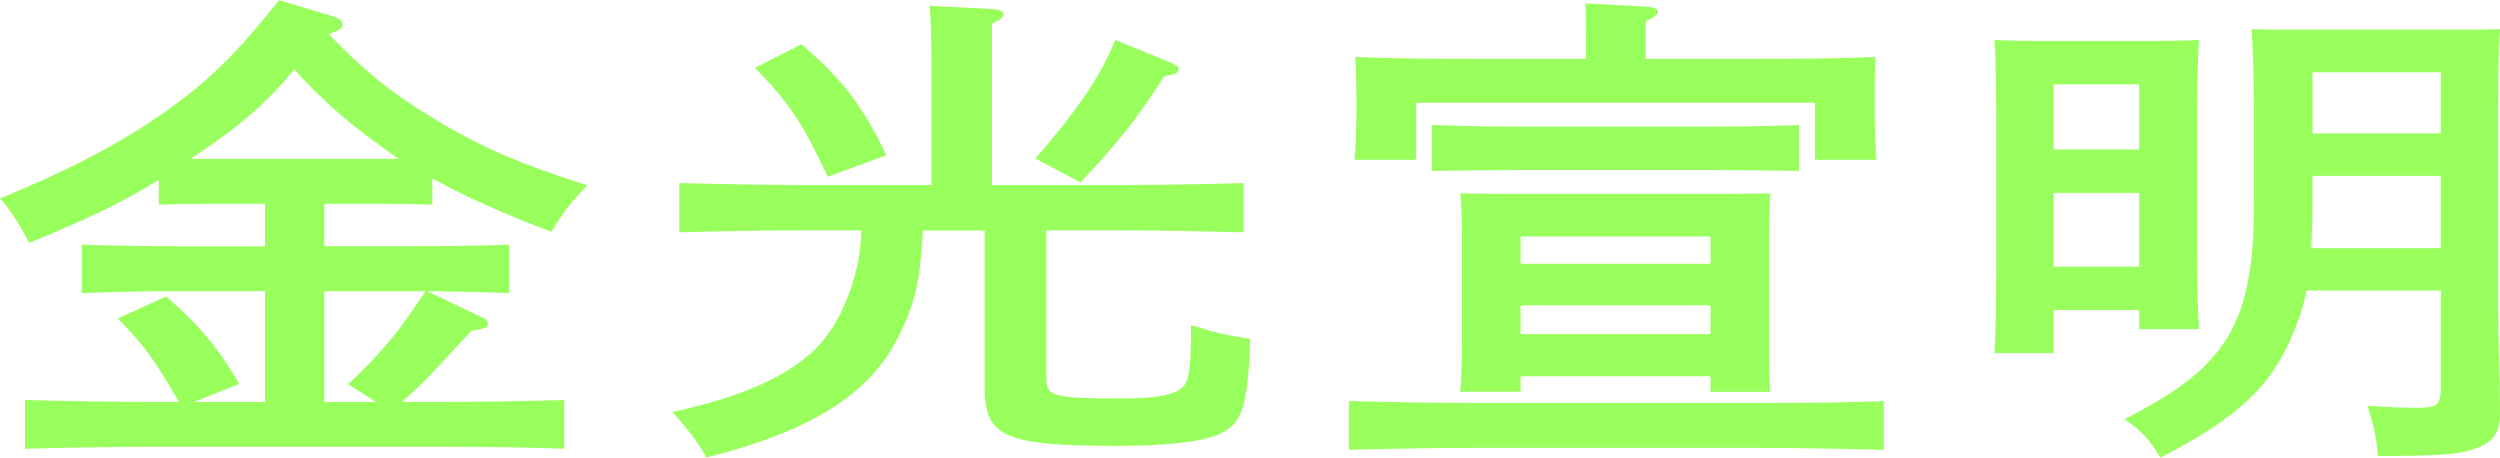 <?xml version="1.0" encoding="UTF-8"?>
<svg id="_レイヤー_2" data-name="レイヤー 2" xmlns="http://www.w3.org/2000/svg" viewBox="0 0 163.77 29.98">
  <defs>
    <style>
      .cls-1 {
        fill: #98ff5c;
      }
    </style>
  </defs>
  <g id="artwork">
    <g id="text-cast-name-06">
      <g>
        <path class="cls-1" d="m28.32,13.41c-.84-.03-2.12-.06-3.2-.06h-3.88v2.78h5.76c1.84,0,4.64-.03,6.36-.1v3.17c-1.44-.06-3.64-.1-5.4-.13l3.48,1.66c.36.16.52.29.52.45,0,.29-.2.35-1.08.48-2.52,2.75-3.24,3.52-4.56,4.67h2.68c2.52,0,5.96-.06,7.96-.13v3.2c-2.12-.1-5.52-.13-7.96-.13H9.64c-2.24,0-5.84.06-8,.13v-3.2c2.08.06,5.68.13,8,.13h2.08c-1.76-3.01-2.16-3.55-4-5.47l3.16-1.44c2.12,1.82,3.48,3.46,4.8,5.73l-2.96,1.18h4.64v-7.26h-5.6c-2.08,0-4.68.06-6.4.13v-3.17c1.72.06,4.32.1,6.4.1h5.6v-2.78h-3.8c-1.04,0-2.32.03-3.16.06v-1.63c-2.36,1.47-4.52,2.5-8.48,4.13-.76-1.41-1.28-2.21-1.92-2.91,4.52-1.86,7.72-3.52,10.76-5.63,2.88-2.05,4.64-3.74,7.52-7.36l3.52,1.06c.44.13.64.32.64.54,0,.26-.24.42-.92.61,2.28,2.37,4.04,3.81,6.72,5.44,3.12,1.92,5.84,3.1,10.24,4.48-1.04,1.06-1.52,1.66-2.36,3.04-2.92-1.09-5.48-2.21-7.8-3.49v1.73Zm-2.48-3.2c-2.4-1.66-4.44-3.3-6.56-5.66-1.84,2.21-3.48,3.65-6.56,5.7l-.24.16h13.64l-.28-.19Zm-4.6,16.13h3.4l-1.84-1.18c1.12-1.02,2.12-2.08,3.04-3.23.76-.93,1.36-1.86,2.04-2.85h-6.64v7.26Z"/>
        <path class="cls-1" d="m60.46,15.1c-.2,3.36-.48,4.58-1.44,6.62-1.84,3.97-5.64,6.46-12.76,8.25-.64-1.18-1.08-1.66-2.2-2.98,4.52-.99,7.4-2.27,9.28-4.06,1.24-1.22,2.08-2.82,2.68-4.96.24-.9.36-1.66.4-2.88h-3.96c-2.2,0-5.8.06-7.96.13v-3.23c2.08.06,5.68.13,7.96.13h8.56v-6.91c0-2.56-.04-3.9-.12-4.83l4.16.22c.44.03.68.13.68.32s-.2.38-.76.64v10.56h8.48c2.52,0,5.96-.06,8-.13v3.23c-2.12-.06-5.52-.13-8-.13h-4.92v9.63c0,1.28.4,1.38,5.12,1.38,2.44,0,3.72-.32,4.04-1.06.24-.58.32-1.5.32-3.74,1.64.51,2.4.67,3.88.9-.16,4.45-.52,5.57-2.04,6.24-1.04.48-3.4.77-6.6.77-7.44,0-8.76-.58-8.76-3.81v-10.3h-4.04Zm-7.96-12.19c2.6,2.18,4.08,4.1,5.56,7.26l-3.84,1.41c-1.6-3.42-2.44-4.74-4.76-7.14l3.04-1.54Zm15.32,7.49c2.76-3.2,4.2-5.28,5.24-7.78l3.68,1.5c.32.13.48.26.48.38,0,.26-.16.35-.96.51-1.96,3.01-3.04,4.35-5.48,6.94l-2.96-1.57Z"/>
        <path class="cls-1" d="m123.4,29.47c-2.12-.06-5.52-.13-7.96-.13h-19.12c-2.2,0-5.8.06-7.96.13v-3.2c2.08.06,5.68.13,7.96.13h19.12c2.52,0,5.92-.03,7.96-.13v3.2ZM103.89,2.27c0-.86,0-1.57-.04-2.05l4,.22c.48.03.76.13.76.32s-.24.38-.8.64v2.46h7.12c2.76,0,5.88-.03,7.92-.13-.04,1.15-.04,1.76-.04,2.46v1.5c0,.8.04,1.76.12,2.78h-4.04v-3.74h-26.12v3.74h-4.04c.08-1.02.12-1.98.12-2.78v-1.5c0-.7,0-1.31-.08-2.46,2.08.1,5.2.13,7.96.13h7.16v-1.6Zm13.96,8.93c-1.48-.03-4.04-.06-5.6-.06h-12.84c-1.68,0-3.92.03-5.6.06v-3.01c1.56.06,3.84.1,5.6.1h12.84c1.64,0,4.24-.03,5.6-.1v3.01Zm-18.24,14.46h-3.96c.08-.77.12-1.82.12-3.39v-6.78c0-1.02-.04-2.24-.12-2.82,1.4.03,2.64.03,4.44.03h11.48c1.8,0,3,0,4.4-.03-.04.58-.08,1.79-.08,2.82v6.85c0,1.5,0,2.59.08,3.33h-3.92v-1.02h-12.44v1.02Zm12.44-8.38v-1.79h-12.44v1.79h12.44Zm-12.44,4.61h12.44v-1.89h-12.44v1.89Z"/>
        <path class="cls-1" d="m134.53,23.13h-3.88c.08-1.22.12-3.1.12-5.63V7.71c0-2.21-.04-4.06-.12-5.09.76.03,1.44.06,2.36.06h8.68c.92,0,1.6-.03,2.36-.06-.08,1.02-.12,3.17-.12,5.09v8.22c0,2.69.04,4.38.12,5.63h-3.92v-1.25h-5.6v2.82Zm5.6-13.34v-4.26h-5.6v4.26h5.6Zm-5.6,7.68h5.6v-4.83h-5.6v4.83Zm16.56,1.57c-.2,1.06-.52,1.95-.92,2.91-1.44,3.42-3.6,5.41-8.64,8.03-.8-1.28-1.2-1.7-2.36-2.53,6.72-3.36,8.48-6.27,8.48-14.11v-6.34c0-1.89-.08-4.1-.16-5.09.76.03,1.44.03,2.4.03h11.52c.96,0,1.6,0,2.36-.03-.08,1.02-.12,3.07-.12,5.09v13.5c0,1.44.12,4.35.12,6.53,0,1.22-.36,1.82-1.32,2.24-1.12.48-2.2.58-6.68.61-.12-1.38-.28-2.05-.68-3.3,1.44.1,2.24.13,3.28.13,1.32,0,1.52-.19,1.52-1.34v-6.34h-8.8Zm.4-5.76c0,1.12-.04,2.11-.08,2.98h8.48v-4.74h-8.4v1.76Zm8.4-8.54h-8.4v4h8.4v-4Z"/>
      </g>
    </g>
  </g>
</svg>